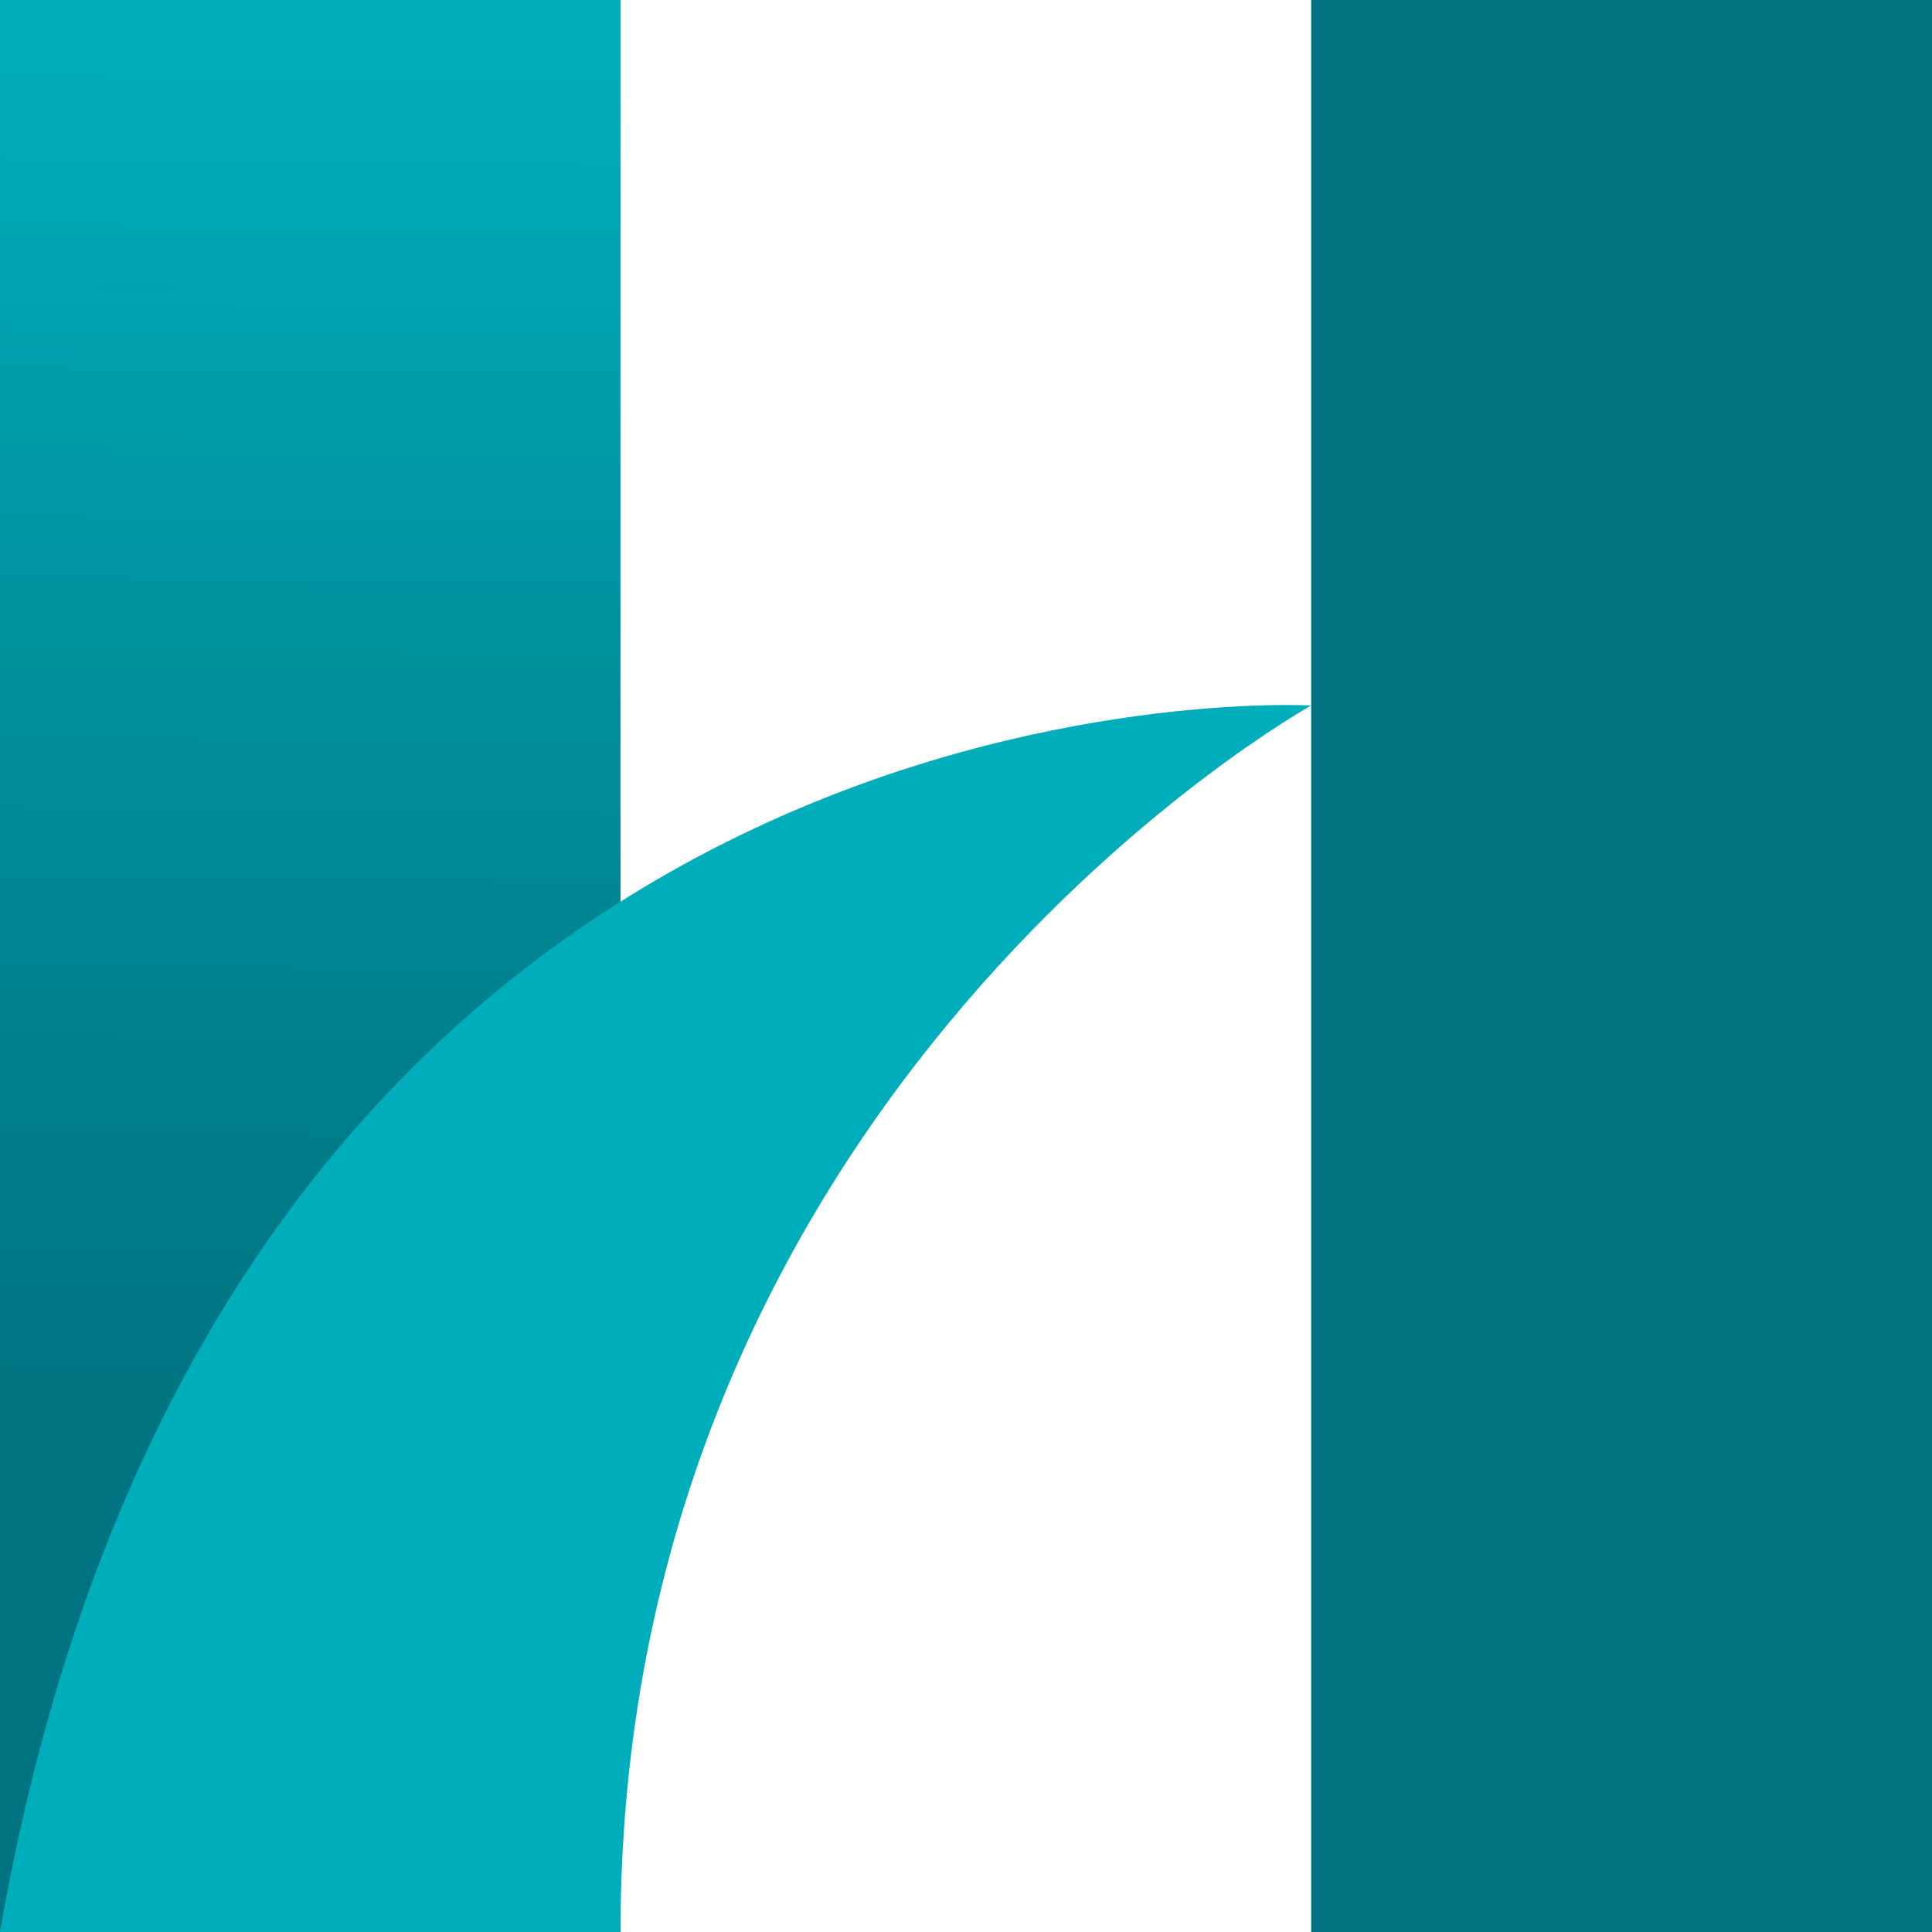 <?xml version="1.0" encoding="UTF-8"?>
<svg id="Layer_2" data-name="Layer 2" xmlns="http://www.w3.org/2000/svg" width="1200" height="1200" xmlns:xlink="http://www.w3.org/1999/xlink" version="1.1" viewBox="0 0 1200 1200">
  <defs>
    <style>
      .cls-1 {
        fill: url(#linear-gradient);
      }

      .cls-1, .cls-2, .cls-3 {
        stroke-width: 0px;
      }

      .cls-2 {
        fill: #007481;
      }

      .cls-3 {
        fill: #00adbb;
      }
    </style>
    <linearGradient id="linear-gradient" x1="198.7" y1="136.2" x2="187" y2="1220.5" gradientTransform="translate(0 -94)" gradientUnits="userSpaceOnUse">
      <stop offset="0" stop-color="#00adbb"/>
      <stop offset=".3" stop-color="#0094a1"/>
      <stop offset=".6" stop-color="#007d8a"/>
      <stop offset=".8" stop-color="#007481"/>
    </linearGradient>
  </defs>
  <g id="Layer_1-2" data-name="Layer 1-2">
    <path class="cls-1" d="M0,0h385.4v1200H0V0Z"/>
    <path class="cls-2" d="M814.4,0h385.6v1200h-385.6V0Z"/>
    <path class="cls-3" d="M385.4,1200H0C139.7,399.3,814.4,438.2,814.4,438.2c0,0-429,238.3-429,761.8Z"/>
  </g>
</svg>